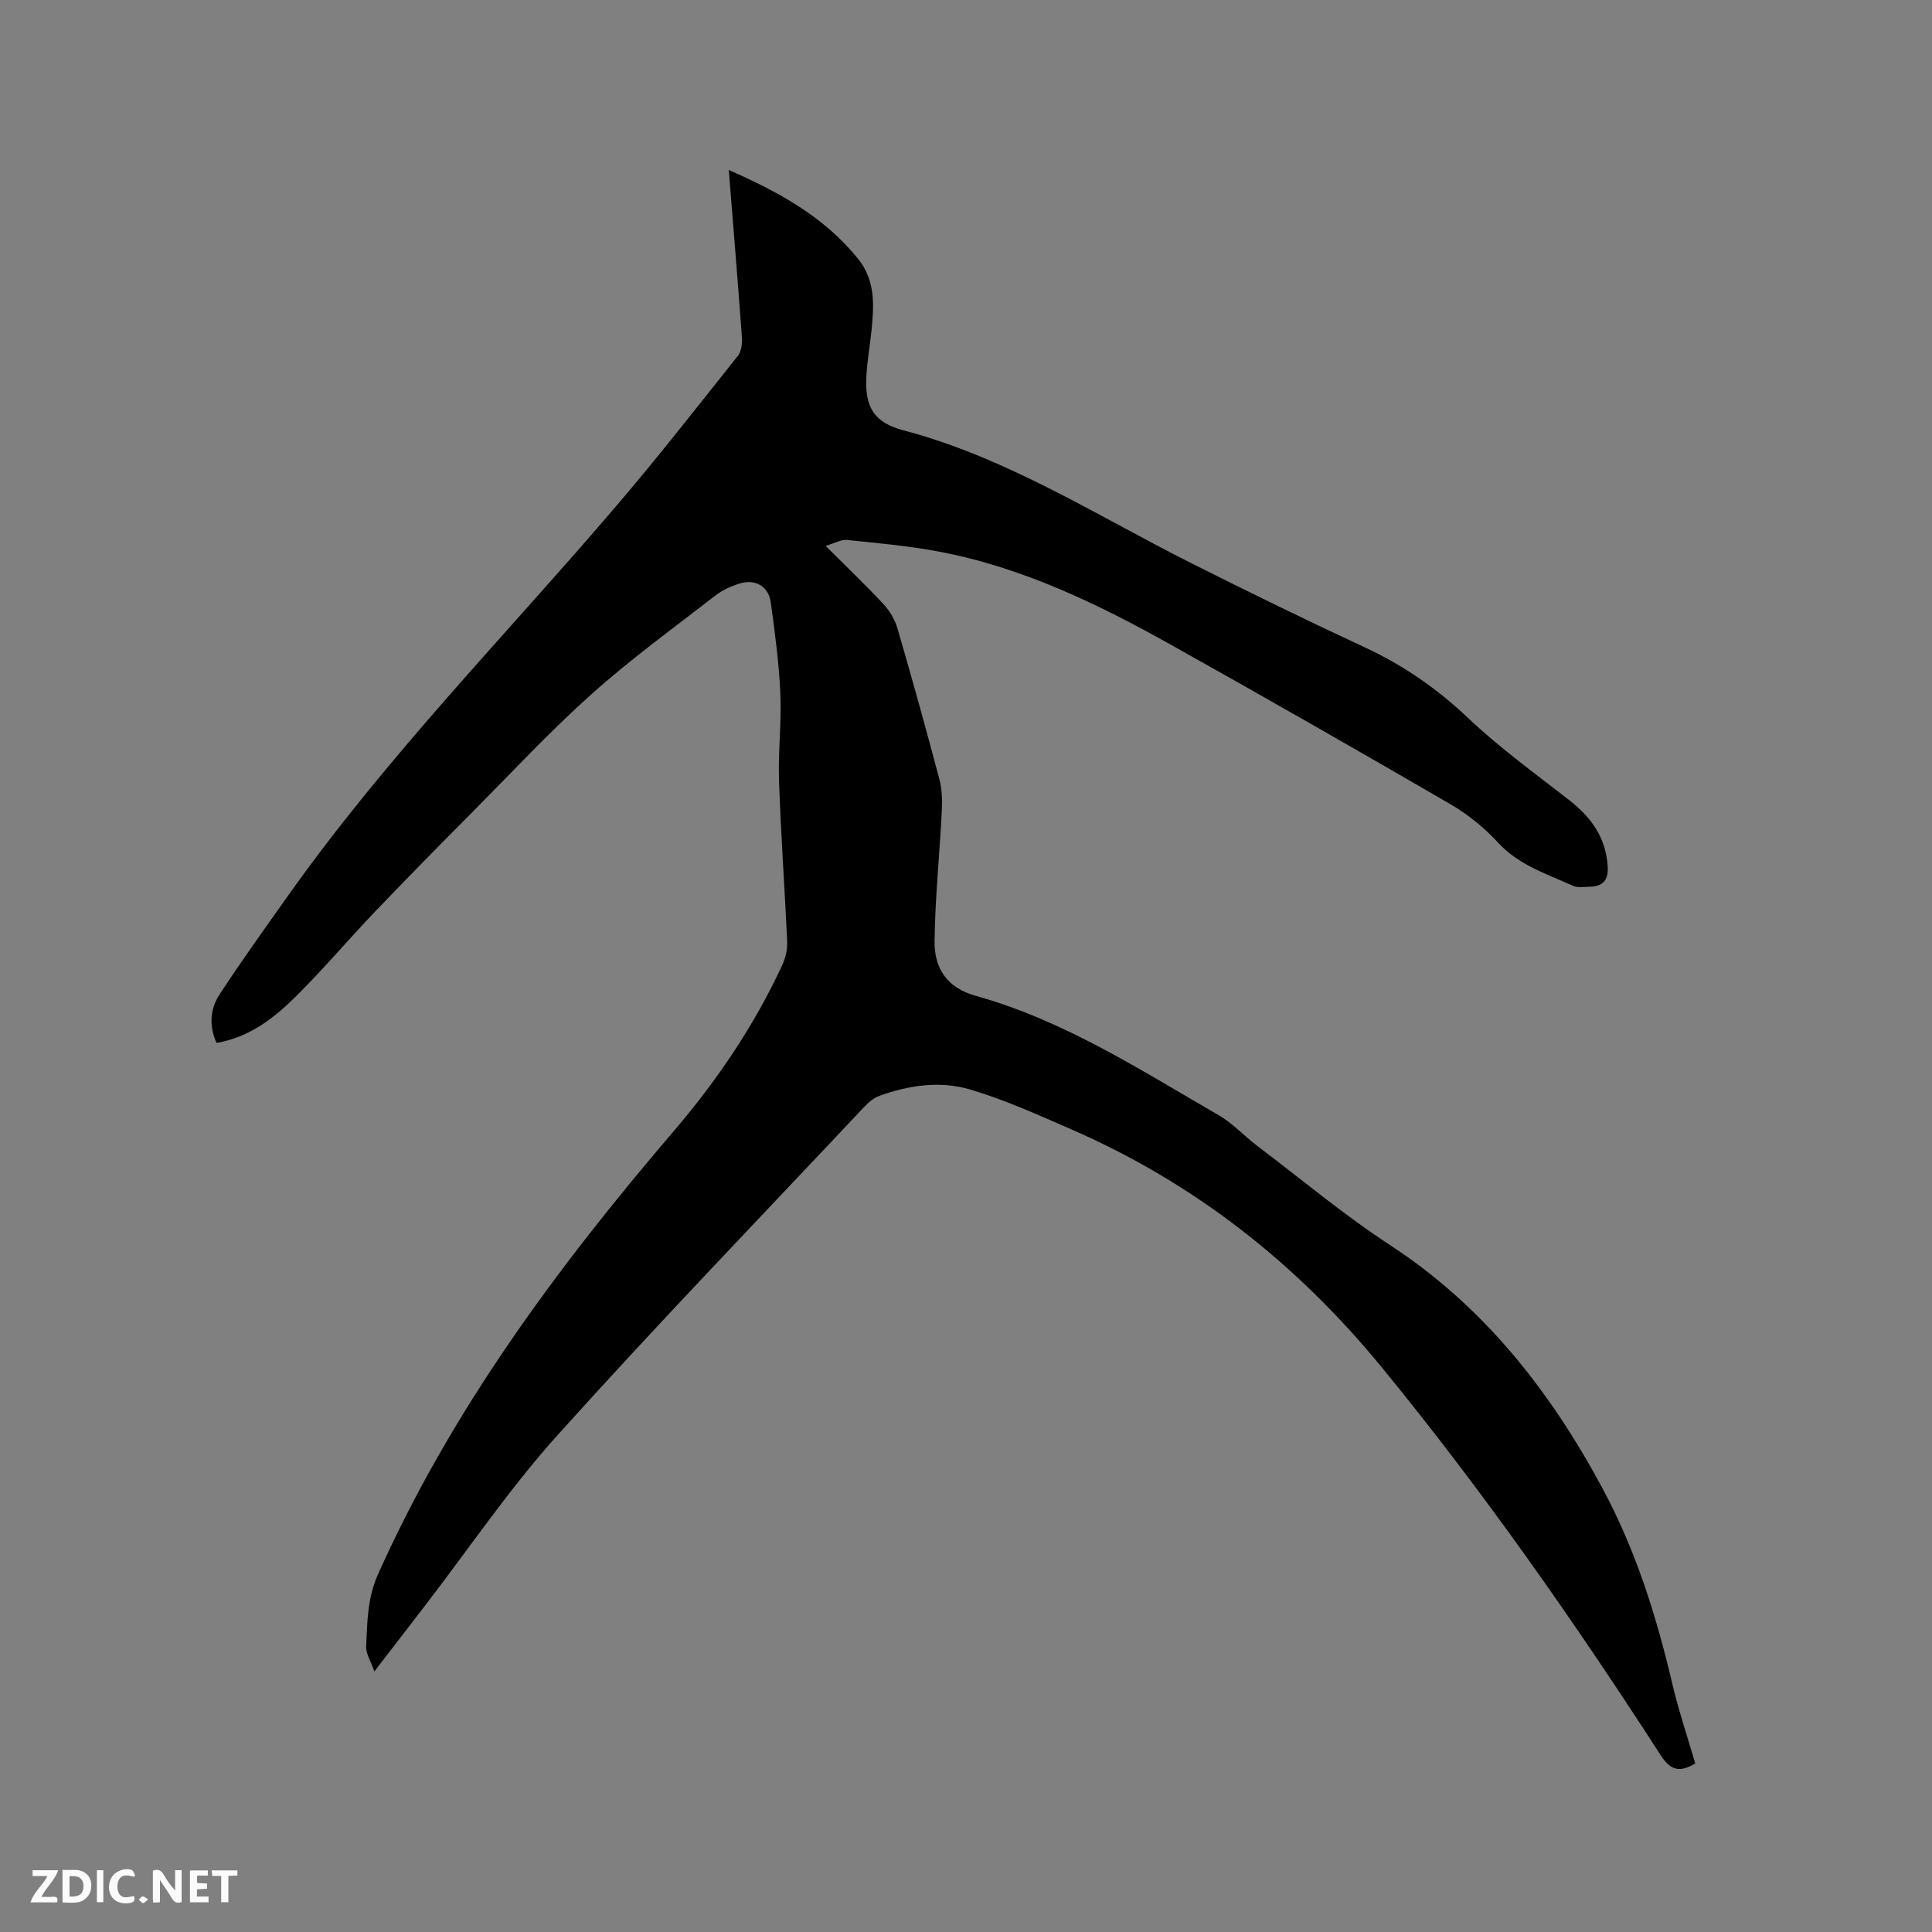 <svg enable-background="new 0 0 400 400" viewBox="0 0 400 400" xmlns="http://www.w3.org/2000/svg"><rect x="0" y="0" width="400" height="400" fill="#808080" stroke="none"/><path d="m77.51 346.06c-.78-2.23-1.77-3.71-1.7-5.14.23-5.03.25-10.04 2.41-14.88 15.25-34.14 37.23-63.75 61.35-91.95 8.93-10.44 16.56-21.74 22.36-34.22.68-1.47 1.12-3.23 1.04-4.84-.49-11.12-1.3-22.22-1.68-33.34-.21-6.03.54-12.09.27-18.11-.28-6.32-1.12-12.63-1.99-18.91-.45-3.27-3.19-4.84-6.36-3.88-1.78.54-3.6 1.35-5.06 2.48-8.63 6.69-17.5 13.14-25.63 20.4-8.52 7.61-16.34 16.02-24.4 24.14-6.87 6.92-13.72 13.87-20.46 20.92-5.49 5.74-10.62 11.82-16.25 17.42-4.59 4.56-9.69 8.6-16.58 9.77-1.59-3.5-1.33-7.03.62-10.02 4.57-7 9.46-13.78 14.29-20.6 20.36-28.72 45.01-53.81 67.8-80.48 8.68-10.15 16.9-20.69 25.22-31.14.73-.92.94-2.53.85-3.78-.83-11.41-1.77-22.81-2.72-34.7 10.34 4.53 19.7 9.67 26.73 18.34 3.64 4.49 3.35 9.61 2.82 14.83-.32 3.16-.89 6.3-1.06 9.47-.36 6.46 1.55 9.64 7.68 11.26 21.59 5.7 40.19 17.77 59.84 27.63 11.82 5.93 23.72 11.75 35.71 17.32 7.98 3.71 14.94 8.54 21.36 14.62 6.51 6.17 13.85 11.47 20.94 17 4.57 3.57 7.62 7.8 7.95 13.81.16 2.95-1.15 4.04-3.79 4.11-1.16.03-2.48.24-3.46-.21-5.43-2.49-11.18-4.26-15.48-8.95-2.82-3.08-6.23-5.83-9.84-7.93-19.13-11.12-38.35-22.09-57.66-32.9-15.29-8.56-31.02-16.18-48.43-19.43-6.23-1.17-12.58-1.73-18.89-2.38-1.15-.12-2.39.64-4.38 1.23 4.43 4.42 8.32 8.12 11.98 12.05 1.3 1.4 2.38 3.24 2.91 5.06 3.02 10.37 5.91 20.78 8.67 31.21.55 2.09.61 4.38.5 6.55-.45 8.98-1.38 17.95-1.5 26.93-.07 5.56 2.47 9.68 8.56 11.37 18.28 5.09 34.09 15.36 50.3 24.72 2.9 1.68 5.25 4.29 7.95 6.33 9.12 6.91 17.93 14.29 27.49 20.54 19.4 12.68 33.05 30.08 43.89 50.18 6.92 12.81 11.22 26.45 14.52 40.52 1.32 5.63 3.19 11.14 4.78 16.62-3.2 1.94-5.12 1.45-7.12-1.65-17.89-27.71-36.76-54.68-57.69-80.25-17.71-21.63-38.88-38.28-64.43-49.41-6.87-2.99-13.75-6.11-20.91-8.23-6.17-1.82-12.64-.89-18.75 1.32-1.21.44-2.34 1.41-3.24 2.38-21.21 22.56-42.71 44.85-63.41 67.87-9.9 11-18.26 23.38-27.31 35.14-3.37 4.36-6.72 8.73-10.61 13.79z" fill="#000001"/><g fill="#fafbfa"><path d="m37.59 393.81c-.92.31-1.52.05-2-.78-.7-1.2-1.52-2.34-2.47-3.78v4.59c-.55.03-.95.05-1.41.07-.03-.37-.06-.64-.06-.91 0-1.91 0-3.81 0-5.7 1.13-.41 1.77-.03 2.29.91.62 1.11 1.38 2.14 2.31 3.19v-4.2h1.35v6.61z"/><path d="m12.94 393.88v-6.75c1.9.19 3.93-.54 5.37 1.29.8 1.01.78 2.88.03 3.97-1.37 1.97-3.4 1.51-5.4 1.49m1.45-1.22c2.04.12 2.92-.58 2.89-2.21-.03-1.51-.98-2.19-2.89-2z"/><path d="m11.81 393.87h-5.49c.68-2.18 2.47-3.48 3.51-5.45h-3.08v-1.21h5.29c-.71 2.13-2.44 3.48-3.47 5.51.86 0 1.63.04 2.39-.01.79-.05 1.14.21.85 1.16"/><path d="m39.33 393.86v-6.61h3.7v1.07h-2.22v1.52c.68.04 1.34.09 2.07.13v1.07c-.72.05-1.38.09-2.1.14v1.48h2.4v1.19h-3.85z"/><path d="m27.71 388.56c-1.15-.3-2.46-.61-3.1.64-.37.73-.41 1.93-.06 2.67.63 1.35 1.99.93 3.17.68.35.94-.01 1.32-.93 1.46-1.62.25-3.05-.27-3.76-1.48-.73-1.24-.6-3.03.31-4.17.88-1.11 2.71-1.7 4-1.16.32.13.44.74.65 1.12-.1.08-.19.16-.28.24"/><path d="m49.15 387.24v1.07c-.59.02-1.17.05-1.87.08v5.44h-1.48v-5.44h-1.85c-.05-.4-.08-.73-.13-1.15z"/><path d="m20.06 387.21h1.33v6.62h-1.33z"/><path d="m30.68 393.25c-.49.38-.8.79-1.05.76-.32-.05-.6-.45-.9-.7.26-.24.51-.64.8-.67.29-.04.62.3 1.15.61"/></g></svg>